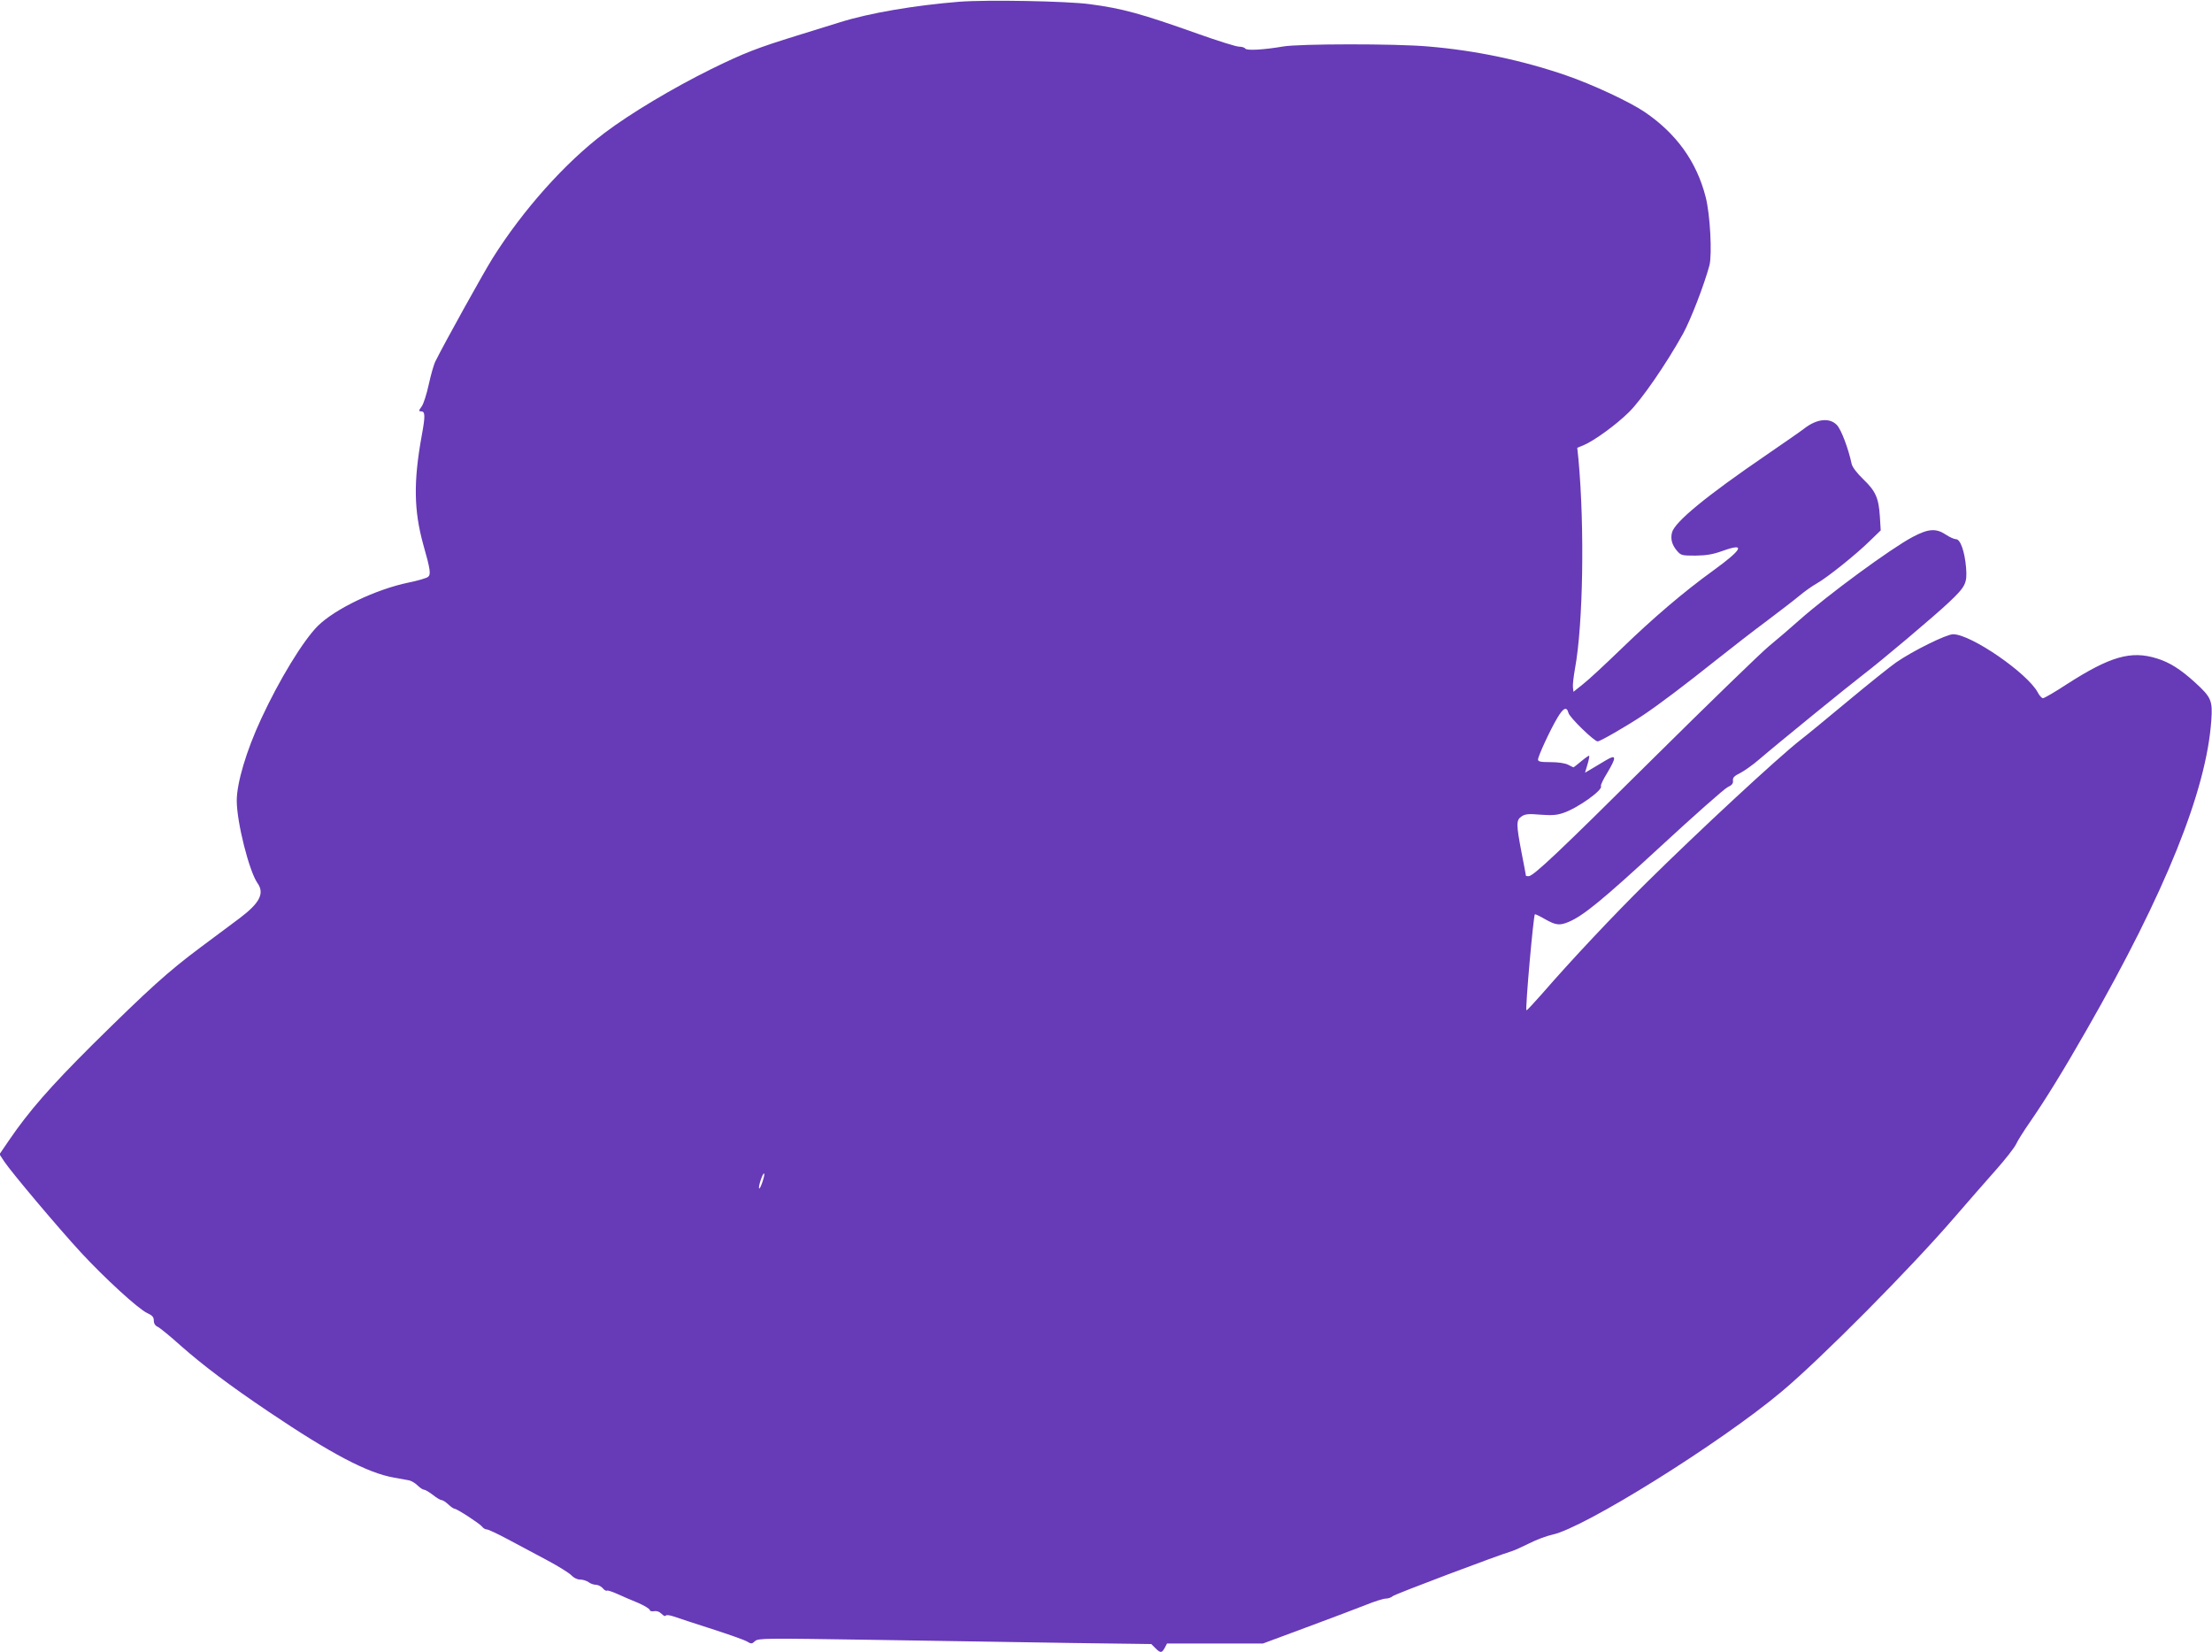 <?xml version="1.0" standalone="no"?>
<!DOCTYPE svg PUBLIC "-//W3C//DTD SVG 20010904//EN"
 "http://www.w3.org/TR/2001/REC-SVG-20010904/DTD/svg10.dtd">
<svg version="1.0" xmlns="http://www.w3.org/2000/svg"
 width="1280pt" height="956pt" viewBox="0 0 1280 956"
 preserveAspectRatio="xMidYMid meet">
<g transform="translate(0,956) scale(0.1,-0.1)"
fill="#673ab7" stroke="none">
<path d="M5552 9550 c-260 -21 -520 -65 -692 -119 -52 -16 -162 -50 -245 -76
-236 -73 -308 -101 -500 -195 -224 -111 -465 -255 -615 -368 -230 -173 -474
-447 -650 -727 -53 -85 -277 -488 -330 -595 -10 -19 -27 -80 -39 -135 -12 -55
-30 -112 -41 -127 -17 -23 -18 -28 -5 -28 26 0 27 -23 5 -143 -48 -265 -45
-431 9 -627 42 -147 45 -174 28 -188 -8 -7 -59 -22 -113 -33 -189 -39 -425
-152 -525 -251 -85 -85 -223 -311 -328 -538 -86 -185 -141 -371 -141 -473 0
-125 72 -409 120 -477 42 -59 13 -115 -102 -202 -40 -30 -143 -107 -228 -170
-189 -141 -300 -242 -626 -564 -244 -243 -367 -384 -481 -551 l-56 -82 27 -41
c40 -61 314 -386 445 -528 136 -147 331 -326 383 -350 29 -13 38 -23 38 -43 0
-17 8 -30 22 -36 13 -6 73 -55 133 -109 129 -114 287 -233 510 -383 361 -243
571 -354 725 -381 36 -7 76 -14 88 -16 13 -3 35 -16 48 -29 14 -14 31 -25 38
-25 7 0 30 -14 51 -30 21 -17 43 -30 50 -30 7 0 24 -11 39 -25 15 -14 31 -25
36 -25 14 0 143 -84 159 -103 7 -10 20 -17 29 -17 8 0 63 -26 121 -57 58 -31
160 -85 225 -120 66 -35 130 -75 142 -88 14 -15 34 -25 52 -25 15 0 37 -7 48
-15 10 -8 29 -15 42 -15 12 0 30 -9 39 -19 9 -11 20 -18 25 -15 4 3 31 -6 60
-19 29 -13 83 -37 121 -52 37 -16 67 -35 67 -41 0 -6 10 -9 24 -7 16 3 31 -2
44 -15 12 -12 22 -16 24 -11 2 6 21 4 48 -5 25 -9 124 -41 220 -72 96 -31 187
-63 202 -72 25 -15 29 -15 47 2 19 17 52 17 703 7 376 -6 887 -14 1137 -18
l453 -6 24 -24 c29 -29 37 -29 54 2 l13 25 278 0 277 0 253 94 c140 52 294
110 344 130 49 20 101 36 114 36 13 0 32 6 40 14 13 12 607 236 691 261 14 4
59 25 100 45 41 21 101 43 133 50 183 38 972 530 1327 828 227 190 745 712
999 1007 80 93 190 218 243 278 53 60 104 125 114 146 9 20 45 77 79 126 90
130 195 300 332 540 454 793 691 1380 719 1787 8 114 0 133 -93 218 -83 76
-149 118 -222 140 -150 47 -270 12 -521 -149 -68 -45 -131 -81 -138 -81 -7 0
-21 15 -30 33 -59 111 -386 337 -490 337 -39 0 -233 -96 -330 -163 -33 -23
-158 -123 -277 -222 -119 -99 -244 -202 -278 -228 -130 -102 -577 -516 -886
-821 -190 -187 -441 -454 -610 -649 -47 -53 -86 -95 -88 -93 -8 7 41 556 49
556 5 0 32 -13 61 -30 61 -34 82 -36 133 -15 85 35 198 128 532 436 195 180
370 335 389 344 26 12 33 22 31 38 -2 17 7 27 42 44 25 13 74 48 110 79 96 83
525 432 600 489 104 79 418 344 498 420 96 91 106 110 99 200 -8 94 -33 165
-58 165 -11 0 -38 12 -60 27 -56 37 -101 34 -191 -14 -125 -66 -489 -333 -658
-483 -47 -42 -125 -109 -175 -150 -49 -41 -346 -329 -660 -640 -565 -561 -702
-690 -730 -690 -8 0 -15 1 -15 3 0 2 -11 61 -25 132 -32 167 -32 190 0 211 21
14 40 16 109 10 65 -5 94 -3 132 10 84 28 232 134 218 155 -3 5 13 39 36 76
55 92 54 110 -5 75 -16 -10 -51 -31 -77 -46 l-46 -27 14 47 c8 26 12 49 10 51
-2 2 -22 -12 -46 -32 -23 -19 -43 -35 -45 -35 -1 0 -16 7 -31 15 -18 9 -57 15
-101 15 -58 0 -73 3 -73 15 0 20 73 177 113 243 34 57 53 65 63 27 6 -26 149
-165 169 -165 15 0 172 91 265 153 95 64 234 169 425 321 83 66 213 167 290
224 77 58 163 124 190 147 28 23 71 54 98 69 62 35 229 169 307 246 l63 61 -5
82 c-7 107 -25 146 -97 215 -36 35 -62 69 -66 87 -19 89 -60 198 -85 225 -42
45 -117 37 -190 -20 -19 -15 -116 -82 -215 -150 -353 -241 -535 -391 -550
-452 -9 -37 0 -71 29 -105 23 -27 29 -28 108 -28 64 1 100 7 158 28 134 48
114 9 -57 -115 -169 -122 -346 -273 -534 -455 -91 -88 -189 -179 -219 -202
l-55 -44 -3 26 c-2 15 4 64 12 109 47 255 56 817 20 1210 l-7 67 37 15 c61 26
187 117 262 191 73 72 214 276 312 452 45 81 124 286 154 398 16 64 4 296 -22
395 -52 204 -169 367 -353 492 -87 59 -301 159 -455 212 -253 87 -522 144
-797 167 -188 17 -748 16 -840 0 -111 -19 -211 -25 -219 -12 -4 6 -20 11 -36
11 -16 0 -122 33 -237 74 -332 118 -438 147 -628 172 -134 18 -596 26 -753 14z
m-1139 -6826 c-8 -25 -17 -43 -20 -41 -7 7 19 87 28 87 4 0 1 -20 -8 -46z"/>
</g>
</svg>
